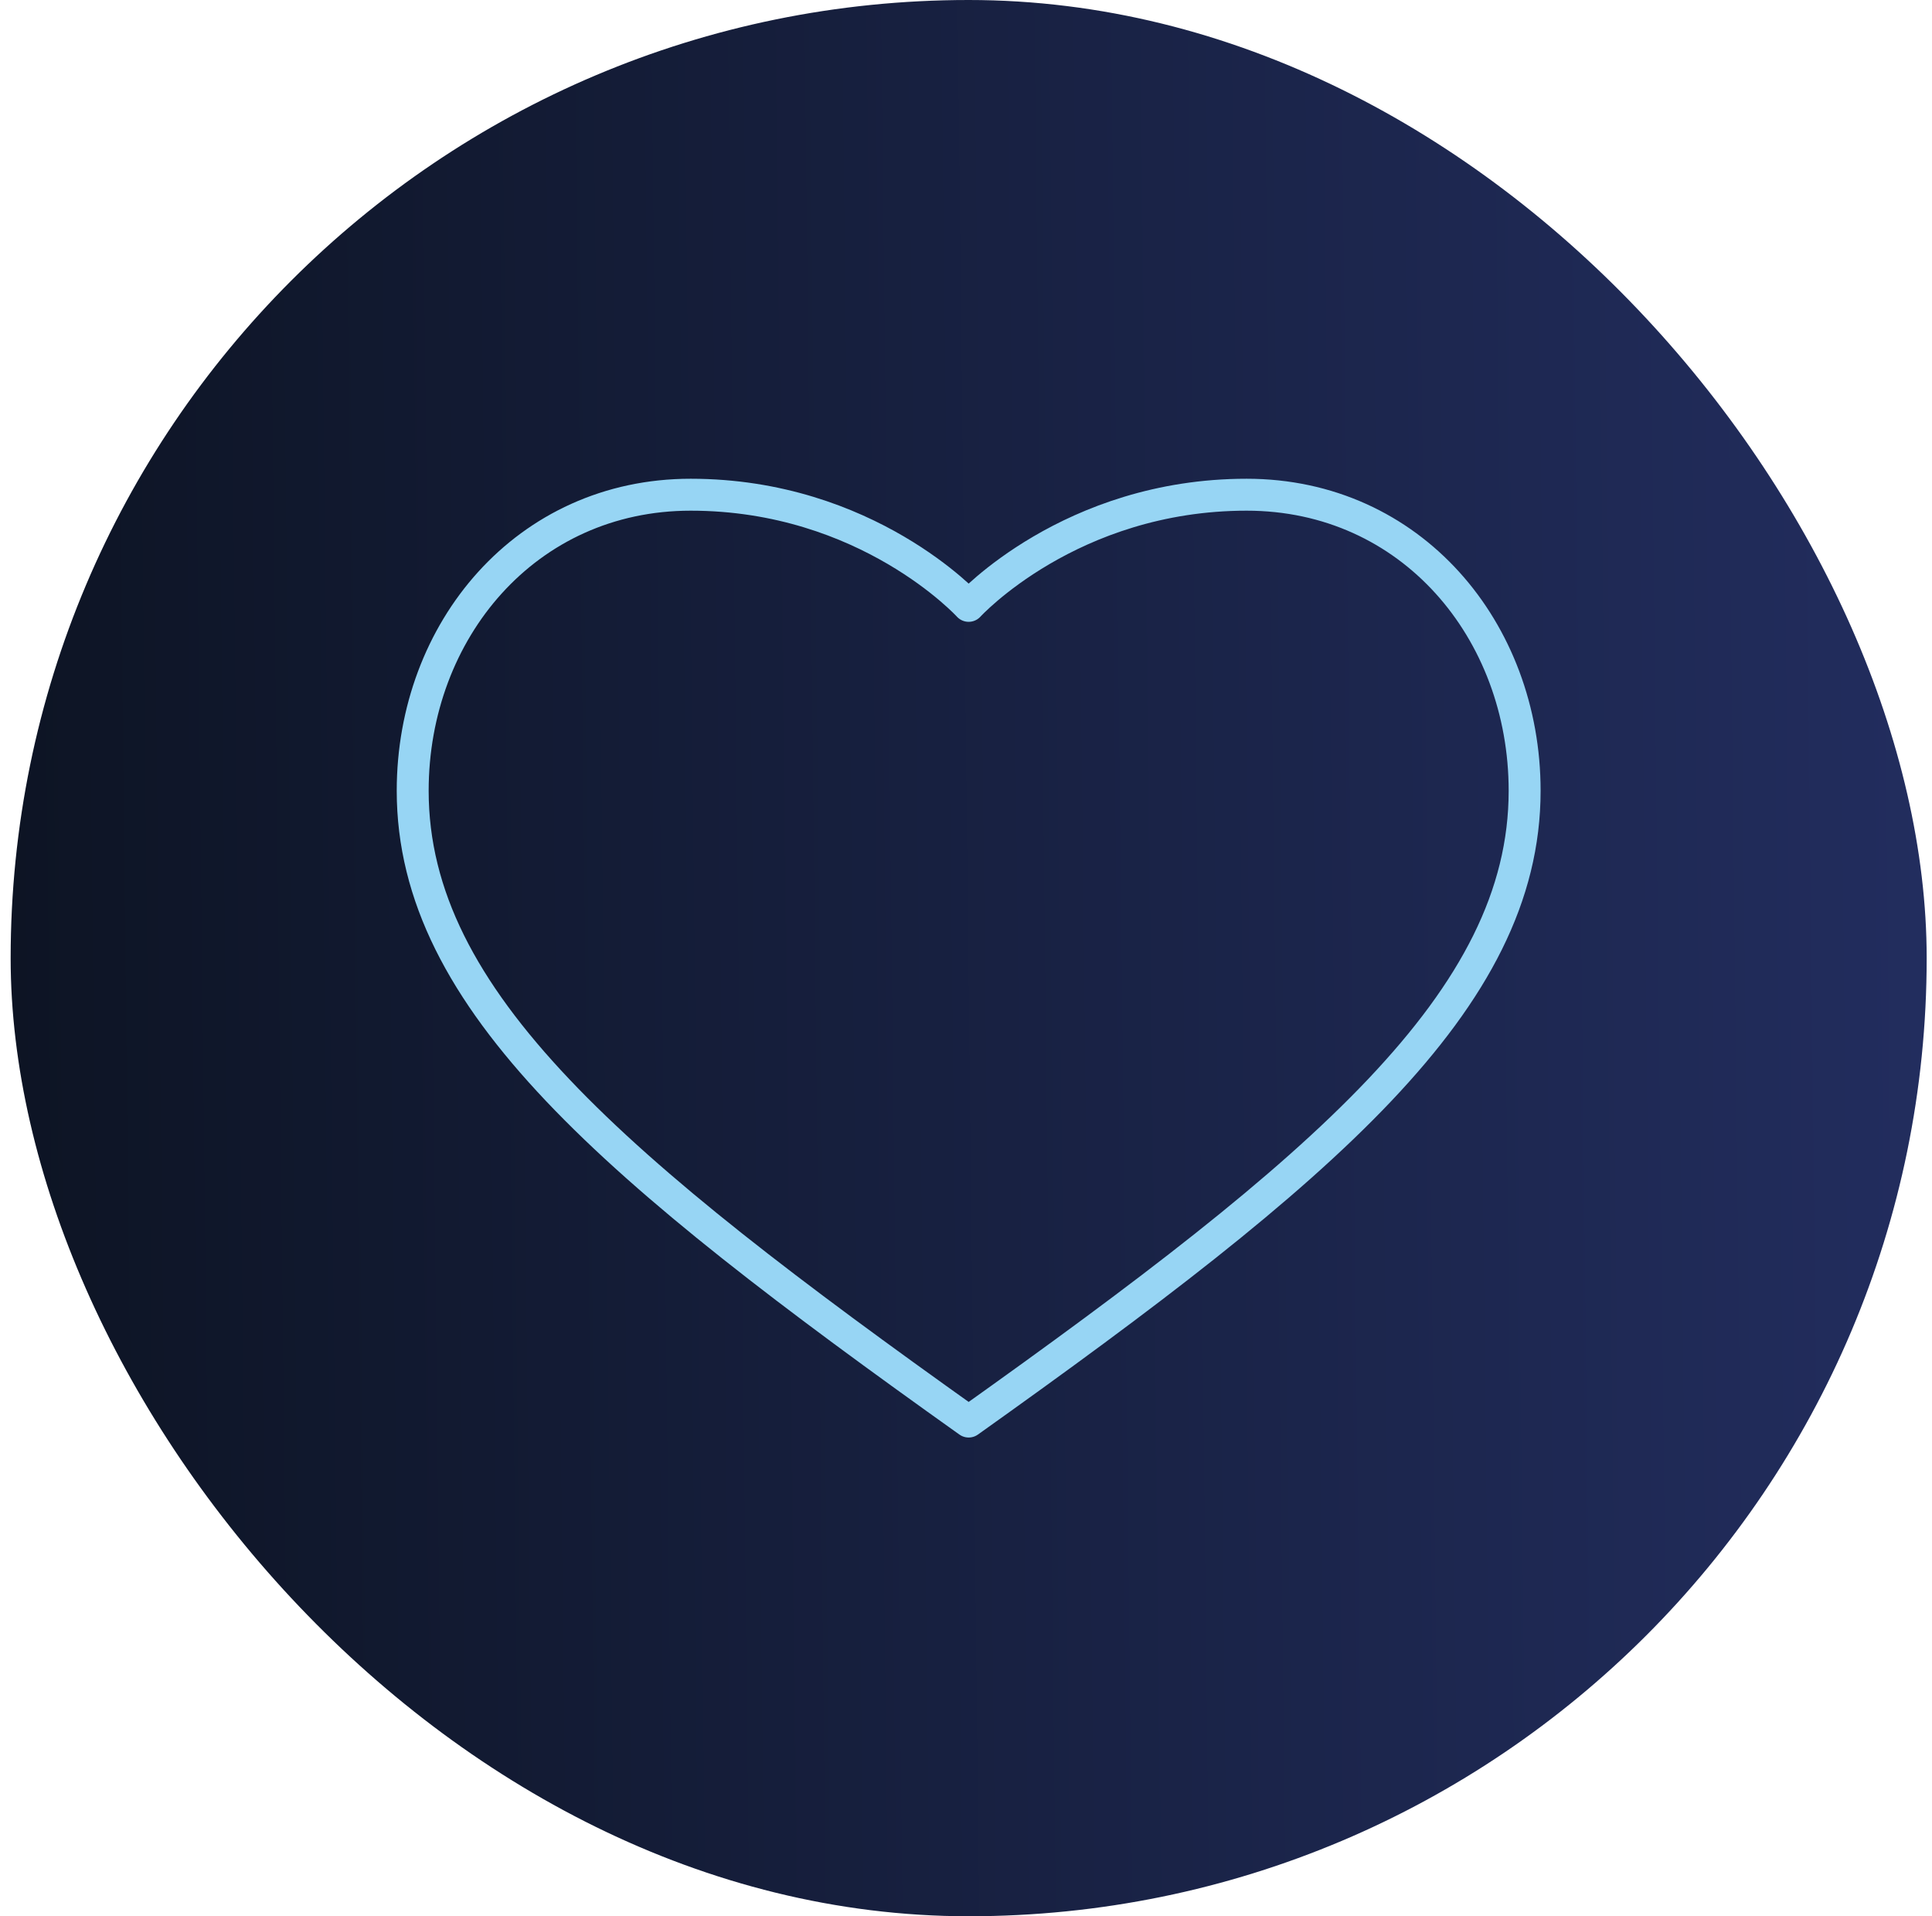 <svg width="121" height="120" viewBox="0 0 121 120" fill="none" xmlns="http://www.w3.org/2000/svg">
<rect x="0.667" width="120" height="120" rx="60" fill="url(#paint0_linear_2878_6680)"/>
<path d="M60.667 37.94C60.667 37.94 67.017 30.98 78.077 30.98C88.387 30.98 95.487 39.49 95.487 49.52C95.487 62.66 82.877 73.21 60.667 89.02C38.457 73.21 25.847 62.66 25.847 49.52C25.847 39.49 32.947 30.98 43.257 30.98C54.317 30.98 60.667 37.94 60.667 37.94Z" stroke="#97D5F4" stroke-width="2" stroke-linecap="round" stroke-linejoin="round"/>
<defs>
<linearGradient id="paint0_linear_2878_6680" x1="0.667" y1="61.622" x2="120.651" y2="60.266" gradientUnits="userSpaceOnUse">
<stop stop-color="#0D1424"/>
<stop offset="1" stop-color="#222D5E"/>
</linearGradient>
</defs>
</svg>
